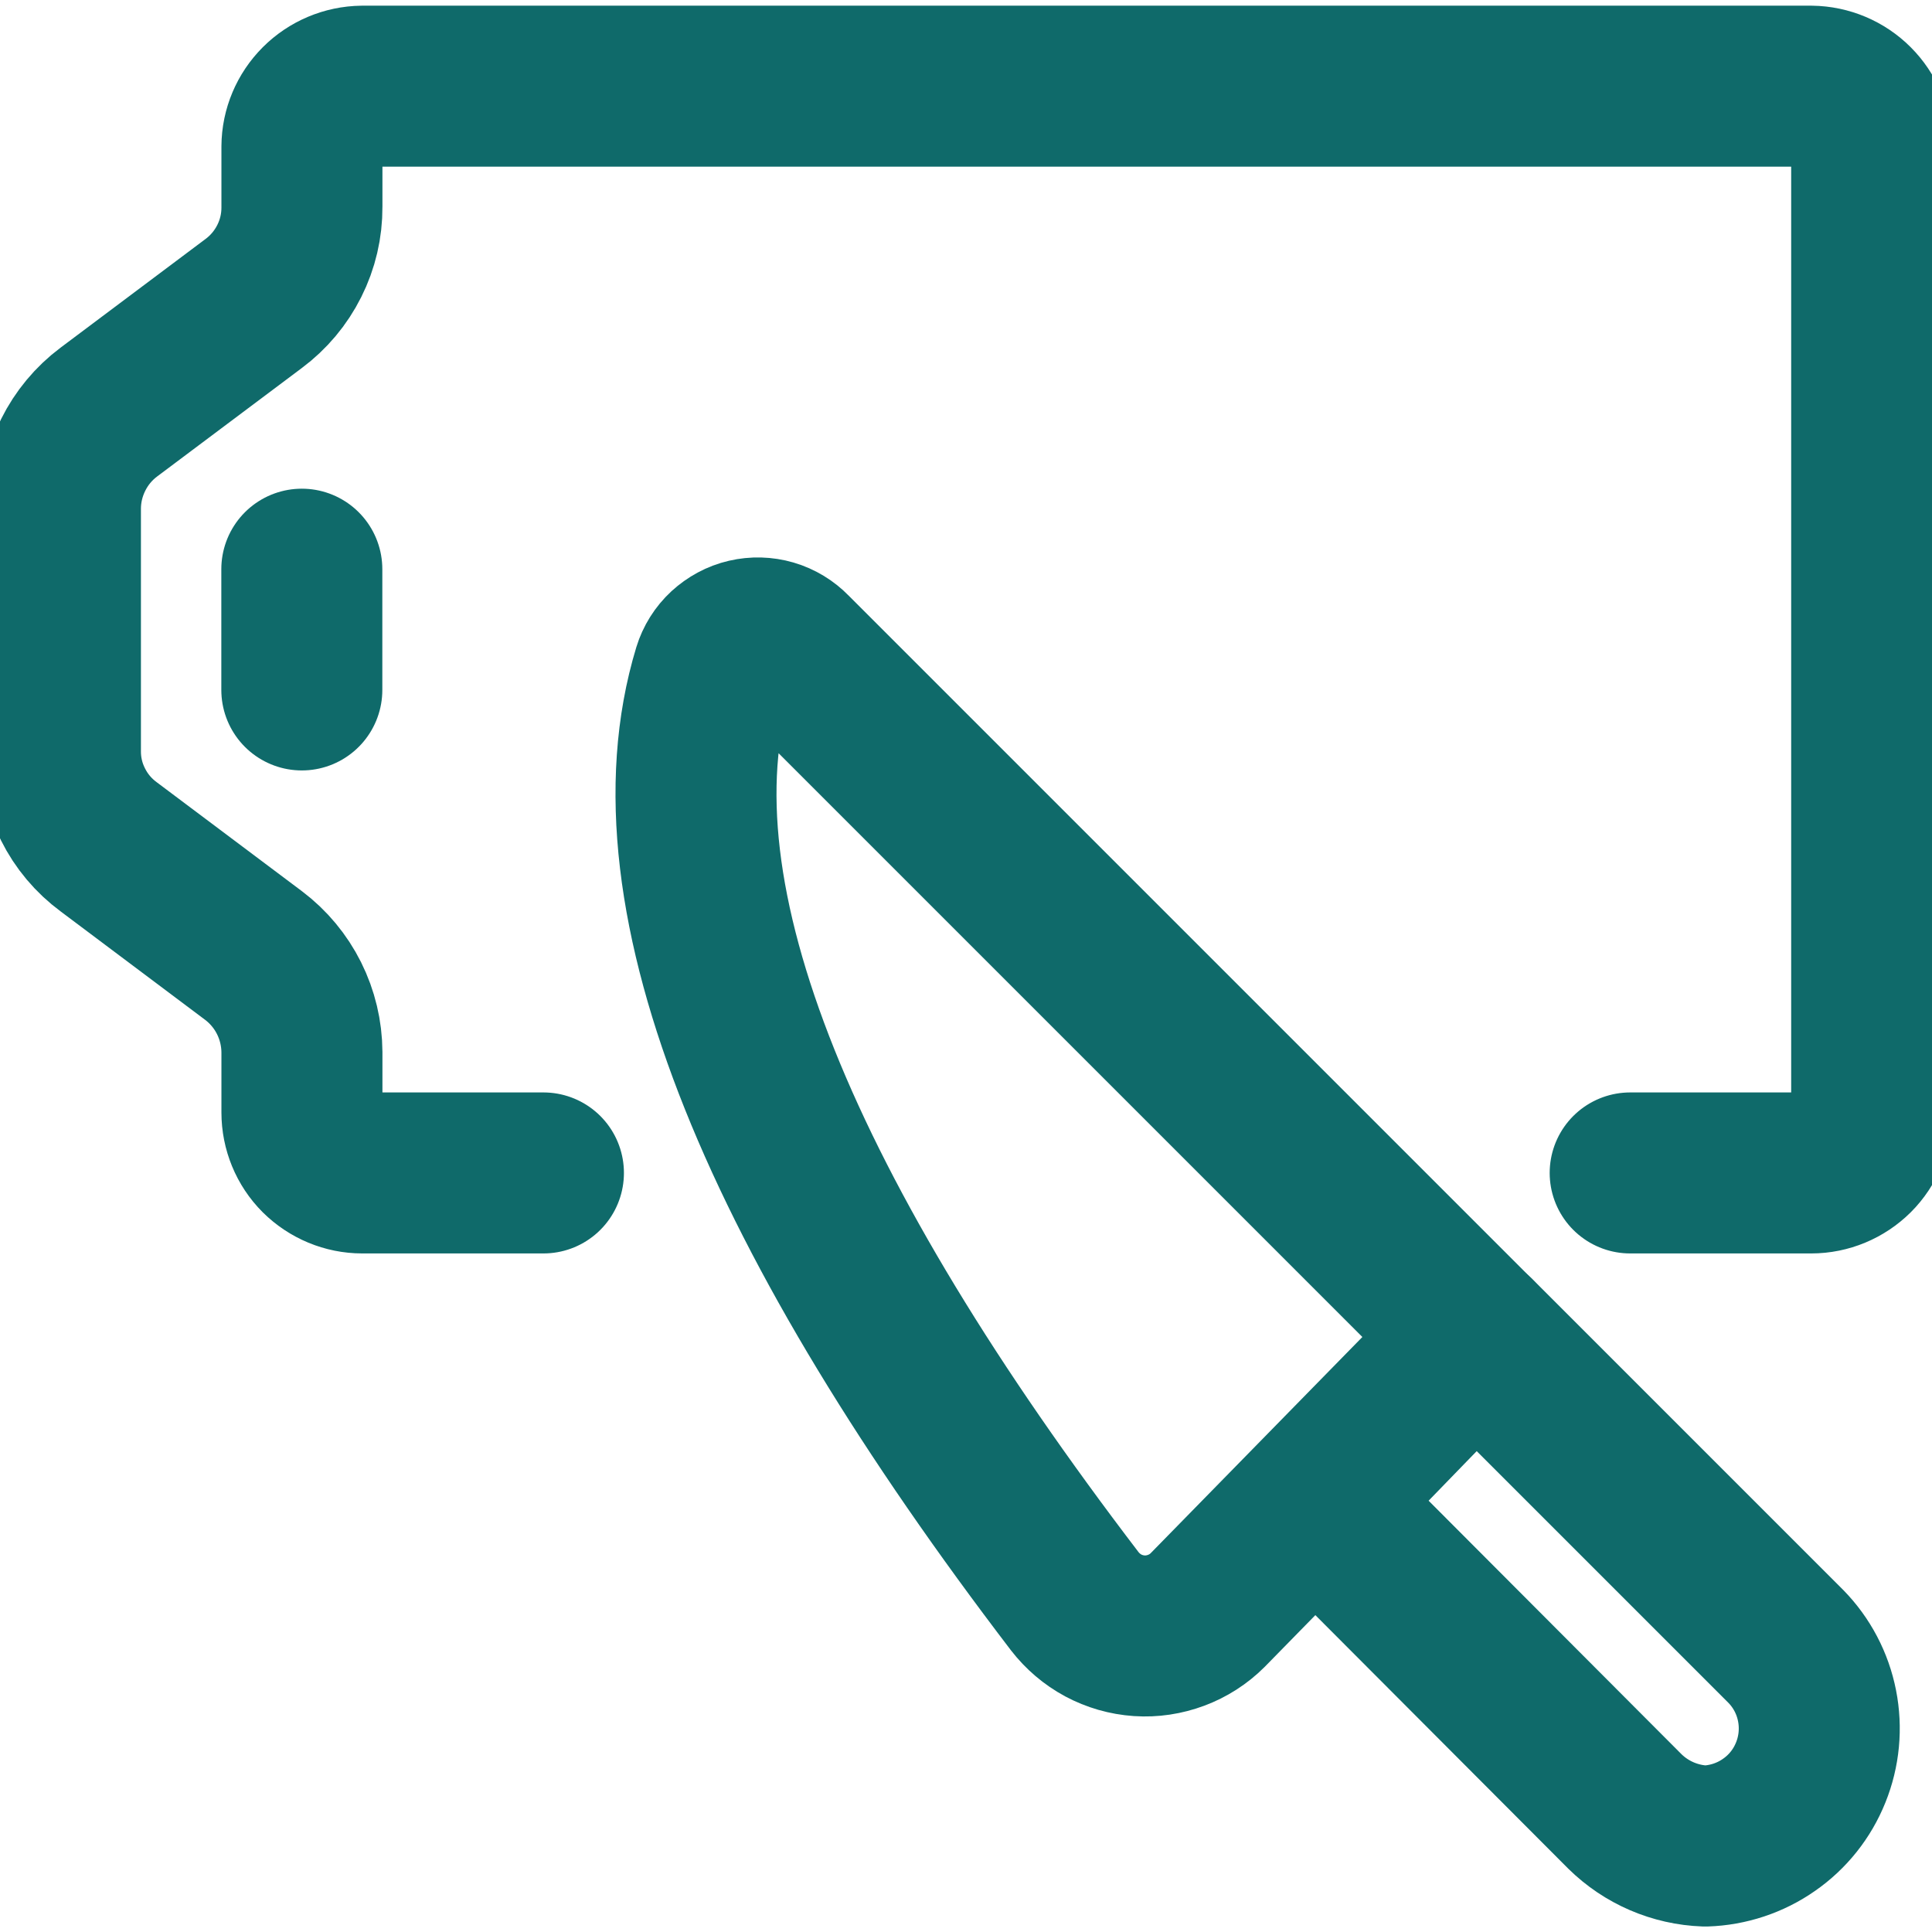 <svg width="18" height="18" viewBox="0 0 18 18" fill="none" xmlns="http://www.w3.org/2000/svg">
<g clip-path="url(#clip0_16429_1256)">
<path d="M15.188 10.928H16.875C17.024 10.928 17.167 10.868 17.273 10.763C17.378 10.658 17.438 10.514 17.438 10.365V1.365C17.436 1.217 17.376 1.075 17.271 0.97C17.166 0.865 17.024 0.805 16.875 0.803H3.375C3.226 0.805 3.084 0.865 2.979 0.97C2.874 1.075 2.814 1.217 2.813 1.365V1.928C2.814 2.103 2.774 2.275 2.695 2.432C2.617 2.588 2.503 2.724 2.363 2.828L1.013 3.84C0.873 3.945 0.76 4.081 0.682 4.238C0.604 4.394 0.563 4.566 0.563 4.74V6.99C0.561 7.165 0.601 7.338 0.68 7.494C0.758 7.651 0.872 7.786 1.013 7.89L2.363 8.903C2.502 9.008 2.615 9.144 2.693 9.3C2.771 9.456 2.812 9.628 2.813 9.803V10.365C2.813 10.514 2.872 10.658 2.977 10.763C3.083 10.868 3.226 10.928 3.375 10.928H5.063" stroke="#0F6A6A" stroke-width="1.5" stroke-linecap="round" stroke-linejoin="round"/>
<path d="M2.812 5.303V6.428" stroke="#0F6A6A" stroke-width="1.5" stroke-linecap="round" stroke-linejoin="round"/>
<path d="M13.75 12.451L16.638 15.339C16.787 15.491 16.888 15.683 16.929 15.892C16.97 16.1 16.95 16.316 16.87 16.514C16.791 16.711 16.656 16.881 16.481 17.002C16.307 17.124 16.1 17.192 15.888 17.199C15.606 17.189 15.339 17.074 15.138 16.876L12.258 13.989L13.75 12.451Z" stroke="#0F6A6A" stroke-width="1.5" stroke-linecap="round" stroke-linejoin="round"/>
<path d="M7.373 6.076L13.748 12.451L11.251 15.001C11.168 15.084 11.068 15.148 10.958 15.189C10.848 15.23 10.731 15.248 10.614 15.24C10.496 15.232 10.382 15.199 10.279 15.144C10.175 15.088 10.085 15.011 10.013 14.918C7.321 11.393 6.001 8.371 6.646 6.248C6.668 6.176 6.709 6.111 6.764 6.06C6.82 6.009 6.887 5.972 6.961 5.955C7.034 5.938 7.111 5.94 7.183 5.961C7.255 5.982 7.321 6.022 7.373 6.076Z" stroke="#0F6A6A" stroke-width="1.5" stroke-linecap="round" stroke-linejoin="round"/>
</g>
<defs>
<clipPath id="clip0_16429_1256">
<rect width="18" height="18" fill="white"/>
</clipPath>
</defs>
</svg>

